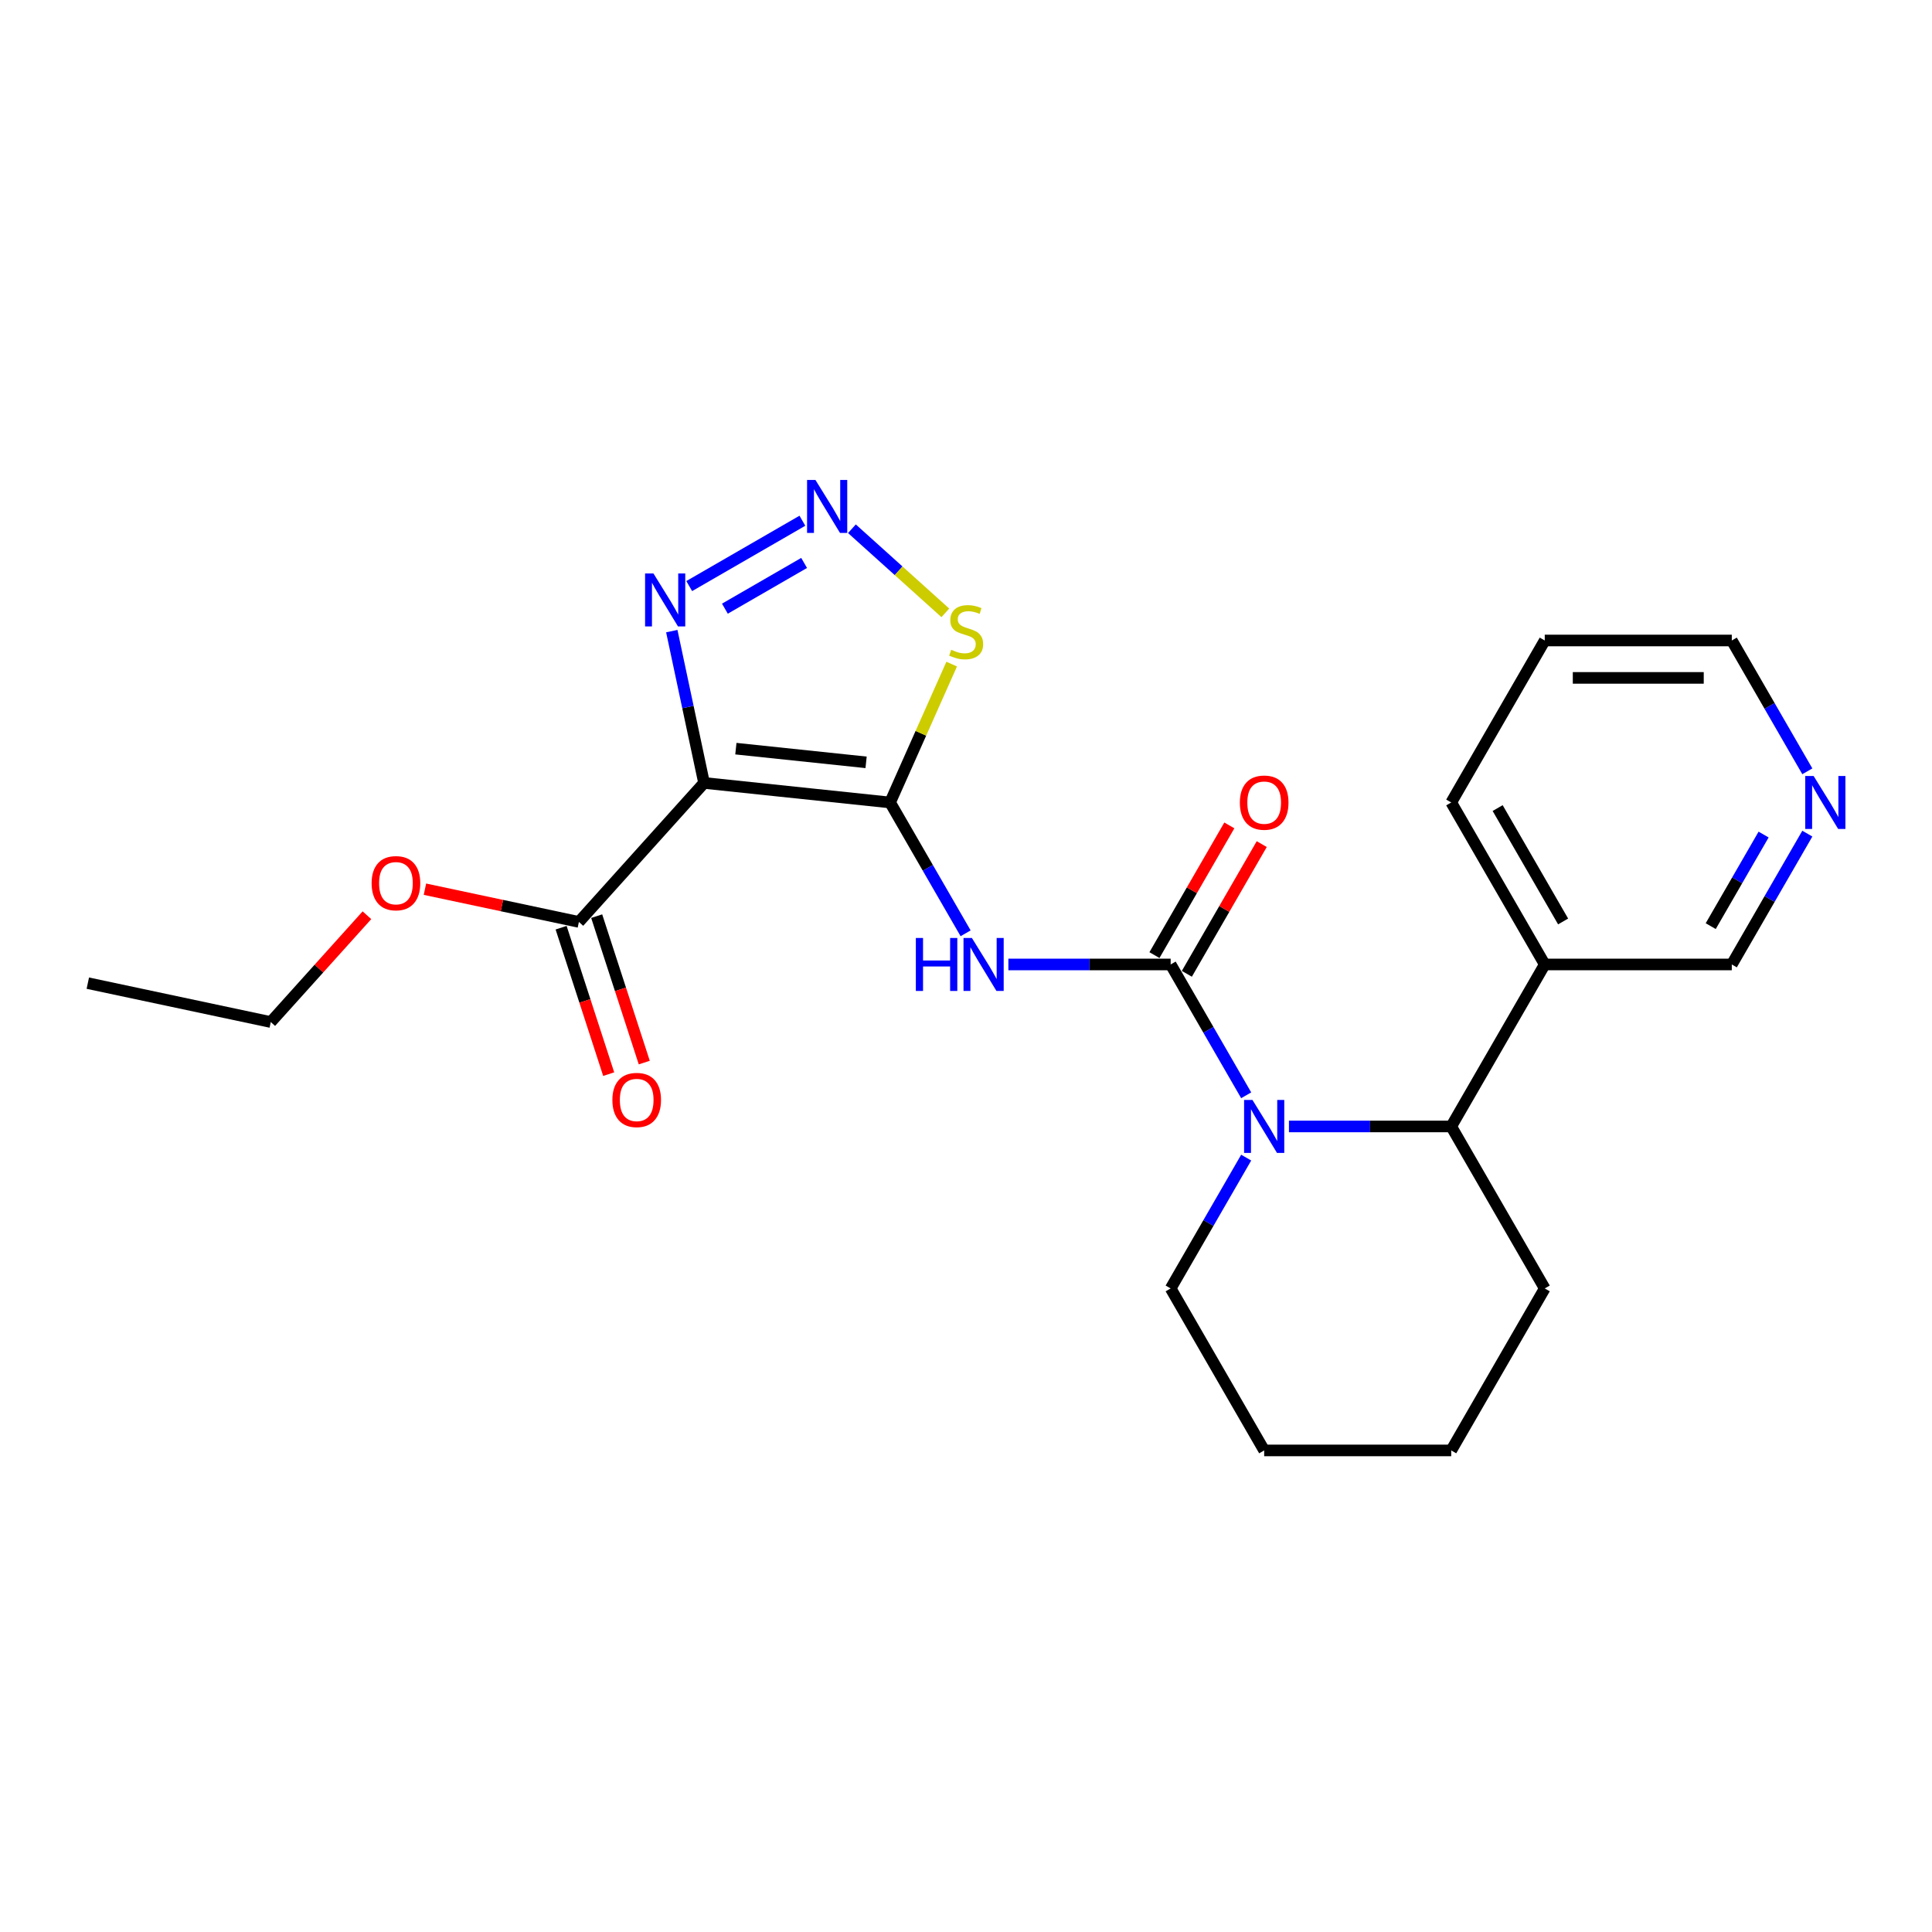 <?xml version='1.0' encoding='iso-8859-1'?>
<svg version='1.1' baseProfile='full'
              xmlns='http://www.w3.org/2000/svg'
                      xmlns:rdkit='http://www.rdkit.org/xml'
                      xmlns:xlink='http://www.w3.org/1999/xlink'
                  xml:space='preserve'
width='1000px' height='1000px' viewBox='0 0 1000 1000'>
<!-- END OF HEADER -->
<rect style='opacity:1.0;fill:#FFFFFF;stroke:none' width='1000' height='1000' x='0' y='0'> </rect>
<path class='bond-0' d='M 460.705,415.36 L 364.419,405.24' style='fill:none;fill-rule:evenodd;stroke:#000000;stroke-width:6px;stroke-linecap:butt;stroke-linejoin:miter;stroke-opacity:1' />
<path class='bond-0' d='M 448.286,394.585 L 380.886,387.501' style='fill:none;fill-rule:evenodd;stroke:#000000;stroke-width:6px;stroke-linecap:butt;stroke-linejoin:miter;stroke-opacity:1' />
<path class='bond-2' d='M 460.705,415.36 L 480.252,449.218' style='fill:none;fill-rule:evenodd;stroke:#000000;stroke-width:6px;stroke-linecap:butt;stroke-linejoin:miter;stroke-opacity:1' />
<path class='bond-2' d='M 480.252,449.218 L 499.8,483.075' style='fill:none;fill-rule:evenodd;stroke:#0000FF;stroke-width:6px;stroke-linecap:butt;stroke-linejoin:miter;stroke-opacity:1' />
<path class='bond-5' d='M 460.705,415.36 L 476.648,379.55' style='fill:none;fill-rule:evenodd;stroke:#000000;stroke-width:6px;stroke-linecap:butt;stroke-linejoin:miter;stroke-opacity:1' />
<path class='bond-5' d='M 476.648,379.55 L 492.591,343.741' style='fill:none;fill-rule:evenodd;stroke:#CCCC00;stroke-width:6px;stroke-linecap:butt;stroke-linejoin:miter;stroke-opacity:1' />
<path class='bond-6' d='M 364.419,405.24 L 356.069,365.955' style='fill:none;fill-rule:evenodd;stroke:#000000;stroke-width:6px;stroke-linecap:butt;stroke-linejoin:miter;stroke-opacity:1' />
<path class='bond-6' d='M 356.069,365.955 L 347.719,326.669' style='fill:none;fill-rule:evenodd;stroke:#0000FF;stroke-width:6px;stroke-linecap:butt;stroke-linejoin:miter;stroke-opacity:1' />
<path class='bond-7' d='M 364.419,405.24 L 299.637,477.188' style='fill:none;fill-rule:evenodd;stroke:#000000;stroke-width:6px;stroke-linecap:butt;stroke-linejoin:miter;stroke-opacity:1' />
<path class='bond-1' d='M 605.928,499.205 L 563.929,499.205' style='fill:none;fill-rule:evenodd;stroke:#000000;stroke-width:6px;stroke-linecap:butt;stroke-linejoin:miter;stroke-opacity:1' />
<path class='bond-1' d='M 563.929,499.205 L 521.931,499.205' style='fill:none;fill-rule:evenodd;stroke:#0000FF;stroke-width:6px;stroke-linecap:butt;stroke-linejoin:miter;stroke-opacity:1' />
<path class='bond-3' d='M 605.928,499.205 L 625.476,533.062' style='fill:none;fill-rule:evenodd;stroke:#000000;stroke-width:6px;stroke-linecap:butt;stroke-linejoin:miter;stroke-opacity:1' />
<path class='bond-3' d='M 625.476,533.062 L 645.024,566.92' style='fill:none;fill-rule:evenodd;stroke:#0000FF;stroke-width:6px;stroke-linecap:butt;stroke-linejoin:miter;stroke-opacity:1' />
<path class='bond-10' d='M 614.313,504.046 L 633.693,470.478' style='fill:none;fill-rule:evenodd;stroke:#000000;stroke-width:6px;stroke-linecap:butt;stroke-linejoin:miter;stroke-opacity:1' />
<path class='bond-10' d='M 633.693,470.478 L 653.073,436.911' style='fill:none;fill-rule:evenodd;stroke:#FF0000;stroke-width:6px;stroke-linecap:butt;stroke-linejoin:miter;stroke-opacity:1' />
<path class='bond-10' d='M 597.544,494.364 L 616.924,460.797' style='fill:none;fill-rule:evenodd;stroke:#000000;stroke-width:6px;stroke-linecap:butt;stroke-linejoin:miter;stroke-opacity:1' />
<path class='bond-10' d='M 616.924,460.797 L 636.304,427.229' style='fill:none;fill-rule:evenodd;stroke:#FF0000;stroke-width:6px;stroke-linecap:butt;stroke-linejoin:miter;stroke-opacity:1' />
<path class='bond-8' d='M 667.154,583.05 L 709.153,583.05' style='fill:none;fill-rule:evenodd;stroke:#0000FF;stroke-width:6px;stroke-linecap:butt;stroke-linejoin:miter;stroke-opacity:1' />
<path class='bond-8' d='M 709.153,583.05 L 751.152,583.05' style='fill:none;fill-rule:evenodd;stroke:#000000;stroke-width:6px;stroke-linecap:butt;stroke-linejoin:miter;stroke-opacity:1' />
<path class='bond-13' d='M 645.024,599.179 L 625.476,633.037' style='fill:none;fill-rule:evenodd;stroke:#0000FF;stroke-width:6px;stroke-linecap:butt;stroke-linejoin:miter;stroke-opacity:1' />
<path class='bond-13' d='M 625.476,633.037 L 605.928,666.894' style='fill:none;fill-rule:evenodd;stroke:#000000;stroke-width:6px;stroke-linecap:butt;stroke-linejoin:miter;stroke-opacity:1' />
<path class='bond-4' d='M 440.953,273.674 L 465.128,295.441' style='fill:none;fill-rule:evenodd;stroke:#0000FF;stroke-width:6px;stroke-linecap:butt;stroke-linejoin:miter;stroke-opacity:1' />
<path class='bond-4' d='M 465.128,295.441 L 489.303,317.208' style='fill:none;fill-rule:evenodd;stroke:#CCCC00;stroke-width:6px;stroke-linecap:butt;stroke-linejoin:miter;stroke-opacity:1' />
<path class='bond-24' d='M 415.317,269.533 L 356.738,303.353' style='fill:none;fill-rule:evenodd;stroke:#0000FF;stroke-width:6px;stroke-linecap:butt;stroke-linejoin:miter;stroke-opacity:1' />
<path class='bond-24' d='M 416.211,291.375 L 375.207,315.049' style='fill:none;fill-rule:evenodd;stroke:#0000FF;stroke-width:6px;stroke-linecap:butt;stroke-linejoin:miter;stroke-opacity:1' />
<path class='bond-11' d='M 290.429,480.18 L 302.742,518.076' style='fill:none;fill-rule:evenodd;stroke:#000000;stroke-width:6px;stroke-linecap:butt;stroke-linejoin:miter;stroke-opacity:1' />
<path class='bond-11' d='M 302.742,518.076 L 315.056,555.973' style='fill:none;fill-rule:evenodd;stroke:#FF0000;stroke-width:6px;stroke-linecap:butt;stroke-linejoin:miter;stroke-opacity:1' />
<path class='bond-11' d='M 308.845,474.196 L 321.158,512.093' style='fill:none;fill-rule:evenodd;stroke:#000000;stroke-width:6px;stroke-linecap:butt;stroke-linejoin:miter;stroke-opacity:1' />
<path class='bond-11' d='M 321.158,512.093 L 333.471,549.989' style='fill:none;fill-rule:evenodd;stroke:#FF0000;stroke-width:6px;stroke-linecap:butt;stroke-linejoin:miter;stroke-opacity:1' />
<path class='bond-14' d='M 299.637,477.188 L 259.79,468.718' style='fill:none;fill-rule:evenodd;stroke:#000000;stroke-width:6px;stroke-linecap:butt;stroke-linejoin:miter;stroke-opacity:1' />
<path class='bond-14' d='M 259.79,468.718 L 219.943,460.249' style='fill:none;fill-rule:evenodd;stroke:#FF0000;stroke-width:6px;stroke-linecap:butt;stroke-linejoin:miter;stroke-opacity:1' />
<path class='bond-9' d='M 751.152,583.05 L 799.559,499.205' style='fill:none;fill-rule:evenodd;stroke:#000000;stroke-width:6px;stroke-linecap:butt;stroke-linejoin:miter;stroke-opacity:1' />
<path class='bond-16' d='M 751.152,583.05 L 799.559,666.894' style='fill:none;fill-rule:evenodd;stroke:#000000;stroke-width:6px;stroke-linecap:butt;stroke-linejoin:miter;stroke-opacity:1' />
<path class='bond-15' d='M 799.559,499.205 L 896.375,499.205' style='fill:none;fill-rule:evenodd;stroke:#000000;stroke-width:6px;stroke-linecap:butt;stroke-linejoin:miter;stroke-opacity:1' />
<path class='bond-17' d='M 799.559,499.205 L 751.152,415.36' style='fill:none;fill-rule:evenodd;stroke:#000000;stroke-width:6px;stroke-linecap:butt;stroke-linejoin:miter;stroke-opacity:1' />
<path class='bond-17' d='M 809.067,476.946 L 775.182,418.255' style='fill:none;fill-rule:evenodd;stroke:#000000;stroke-width:6px;stroke-linecap:butt;stroke-linejoin:miter;stroke-opacity:1' />
<path class='bond-12' d='M 935.471,431.489 L 915.923,465.347' style='fill:none;fill-rule:evenodd;stroke:#0000FF;stroke-width:6px;stroke-linecap:butt;stroke-linejoin:miter;stroke-opacity:1' />
<path class='bond-12' d='M 915.923,465.347 L 896.375,499.205' style='fill:none;fill-rule:evenodd;stroke:#000000;stroke-width:6px;stroke-linecap:butt;stroke-linejoin:miter;stroke-opacity:1' />
<path class='bond-12' d='M 912.837,431.965 L 899.154,455.665' style='fill:none;fill-rule:evenodd;stroke:#0000FF;stroke-width:6px;stroke-linecap:butt;stroke-linejoin:miter;stroke-opacity:1' />
<path class='bond-12' d='M 899.154,455.665 L 885.47,479.366' style='fill:none;fill-rule:evenodd;stroke:#000000;stroke-width:6px;stroke-linecap:butt;stroke-linejoin:miter;stroke-opacity:1' />
<path class='bond-26' d='M 935.471,399.23 L 915.923,365.373' style='fill:none;fill-rule:evenodd;stroke:#0000FF;stroke-width:6px;stroke-linecap:butt;stroke-linejoin:miter;stroke-opacity:1' />
<path class='bond-26' d='M 915.923,365.373 L 896.375,331.515' style='fill:none;fill-rule:evenodd;stroke:#000000;stroke-width:6px;stroke-linecap:butt;stroke-linejoin:miter;stroke-opacity:1' />
<path class='bond-20' d='M 605.928,666.894 L 654.336,750.739' style='fill:none;fill-rule:evenodd;stroke:#000000;stroke-width:6px;stroke-linecap:butt;stroke-linejoin:miter;stroke-opacity:1' />
<path class='bond-19' d='M 189.93,473.725 L 165.043,501.366' style='fill:none;fill-rule:evenodd;stroke:#FF0000;stroke-width:6px;stroke-linecap:butt;stroke-linejoin:miter;stroke-opacity:1' />
<path class='bond-19' d='M 165.043,501.366 L 140.155,529.007' style='fill:none;fill-rule:evenodd;stroke:#000000;stroke-width:6px;stroke-linecap:butt;stroke-linejoin:miter;stroke-opacity:1' />
<path class='bond-25' d='M 799.559,666.894 L 751.152,750.739' style='fill:none;fill-rule:evenodd;stroke:#000000;stroke-width:6px;stroke-linecap:butt;stroke-linejoin:miter;stroke-opacity:1' />
<path class='bond-21' d='M 751.152,415.36 L 799.559,331.515' style='fill:none;fill-rule:evenodd;stroke:#000000;stroke-width:6px;stroke-linecap:butt;stroke-linejoin:miter;stroke-opacity:1' />
<path class='bond-18' d='M 896.375,331.515 L 799.559,331.515' style='fill:none;fill-rule:evenodd;stroke:#000000;stroke-width:6px;stroke-linecap:butt;stroke-linejoin:miter;stroke-opacity:1' />
<path class='bond-18' d='M 881.853,350.878 L 814.082,350.878' style='fill:none;fill-rule:evenodd;stroke:#000000;stroke-width:6px;stroke-linecap:butt;stroke-linejoin:miter;stroke-opacity:1' />
<path class='bond-23' d='M 140.155,529.007 L 45.455,508.878' style='fill:none;fill-rule:evenodd;stroke:#000000;stroke-width:6px;stroke-linecap:butt;stroke-linejoin:miter;stroke-opacity:1' />
<path class='bond-22' d='M 654.336,750.739 L 751.152,750.739' style='fill:none;fill-rule:evenodd;stroke:#000000;stroke-width:6px;stroke-linecap:butt;stroke-linejoin:miter;stroke-opacity:1' />
<path  class='atom-3' d='M 474.046 485.496
L 477.763 485.496
L 477.763 497.152
L 491.782 497.152
L 491.782 485.496
L 495.5 485.496
L 495.5 512.914
L 491.782 512.914
L 491.782 500.25
L 477.763 500.25
L 477.763 512.914
L 474.046 512.914
L 474.046 485.496
' fill='#0000FF'/>
<path  class='atom-3' d='M 503.052 485.496
L 512.036 500.018
Q 512.927 501.451, 514.36 504.046
Q 515.793 506.64, 515.87 506.795
L 515.87 485.496
L 519.51 485.496
L 519.51 512.914
L 515.754 512.914
L 506.111 497.036
Q 504.988 495.177, 503.788 493.047
Q 502.626 490.917, 502.277 490.259
L 502.277 512.914
L 498.714 512.914
L 498.714 485.496
L 503.052 485.496
' fill='#0000FF'/>
<path  class='atom-4' d='M 648.275 569.34
L 657.26 583.863
Q 658.15 585.296, 659.583 587.89
Q 661.016 590.485, 661.094 590.64
L 661.094 569.34
L 664.734 569.34
L 664.734 596.759
L 660.977 596.759
L 651.335 580.881
Q 650.212 579.022, 649.011 576.892
Q 647.849 574.762, 647.501 574.104
L 647.501 596.759
L 643.938 596.759
L 643.938 569.34
L 648.275 569.34
' fill='#0000FF'/>
<path  class='atom-5' d='M 422.074 248.423
L 431.059 262.945
Q 431.95 264.378, 433.382 266.973
Q 434.815 269.567, 434.893 269.722
L 434.893 248.423
L 438.533 248.423
L 438.533 275.841
L 434.777 275.841
L 425.134 259.963
Q 424.011 258.105, 422.81 255.975
Q 421.648 253.845, 421.3 253.186
L 421.3 275.841
L 417.737 275.841
L 417.737 248.423
L 422.074 248.423
' fill='#0000FF'/>
<path  class='atom-6' d='M 492.338 336.325
Q 492.648 336.441, 493.926 336.983
Q 495.204 337.525, 496.598 337.874
Q 498.031 338.184, 499.425 338.184
Q 502.019 338.184, 503.53 336.944
Q 505.04 335.667, 505.04 333.459
Q 505.04 331.949, 504.265 331.019
Q 503.53 330.09, 502.368 329.586
Q 501.206 329.083, 499.27 328.502
Q 496.83 327.766, 495.358 327.069
Q 493.926 326.372, 492.88 324.901
Q 491.873 323.429, 491.873 320.951
Q 491.873 317.504, 494.197 315.374
Q 496.559 313.244, 501.206 313.244
Q 504.382 313.244, 507.983 314.754
L 507.092 317.736
Q 503.801 316.381, 501.322 316.381
Q 498.65 316.381, 497.179 317.504
Q 495.707 318.588, 495.746 320.486
Q 495.746 321.957, 496.481 322.848
Q 497.256 323.739, 498.34 324.242
Q 499.463 324.746, 501.322 325.327
Q 503.801 326.101, 505.272 326.876
Q 506.744 327.65, 507.79 329.238
Q 508.874 330.787, 508.874 333.459
Q 508.874 337.254, 506.318 339.307
Q 503.801 341.321, 499.58 341.321
Q 497.14 341.321, 495.281 340.778
Q 493.461 340.275, 491.292 339.384
L 492.338 336.325
' fill='#CCCC00'/>
<path  class='atom-7' d='M 338.229 296.831
L 347.214 311.353
Q 348.105 312.786, 349.538 315.381
Q 350.97 317.975, 351.048 318.13
L 351.048 296.831
L 354.688 296.831
L 354.688 324.249
L 350.932 324.249
L 341.289 308.371
Q 340.166 306.512, 338.965 304.382
Q 337.803 302.252, 337.455 301.594
L 337.455 324.249
L 333.892 324.249
L 333.892 296.831
L 338.229 296.831
' fill='#0000FF'/>
<path  class='atom-11' d='M 641.75 415.437
Q 641.75 408.854, 645.003 405.175
Q 648.256 401.496, 654.336 401.496
Q 660.416 401.496, 663.669 405.175
Q 666.922 408.854, 666.922 415.437
Q 666.922 422.098, 663.63 425.893
Q 660.338 429.65, 654.336 429.65
Q 648.295 429.65, 645.003 425.893
Q 641.75 422.137, 641.75 415.437
M 654.336 426.552
Q 658.518 426.552, 660.764 423.763
Q 663.049 420.936, 663.049 415.437
Q 663.049 410.054, 660.764 407.344
Q 658.518 404.594, 654.336 404.594
Q 650.153 404.594, 647.869 407.305
Q 645.622 410.016, 645.622 415.437
Q 645.622 420.975, 647.869 423.763
Q 650.153 426.552, 654.336 426.552
' fill='#FF0000'/>
<path  class='atom-12' d='M 316.969 569.343
Q 316.969 562.759, 320.222 559.08
Q 323.475 555.401, 329.555 555.401
Q 335.635 555.401, 338.888 559.08
Q 342.141 562.759, 342.141 569.343
Q 342.141 576.004, 338.849 579.799
Q 335.557 583.555, 329.555 583.555
Q 323.513 583.555, 320.222 579.799
Q 316.969 576.042, 316.969 569.343
M 329.555 580.457
Q 333.737 580.457, 335.983 577.669
Q 338.268 574.842, 338.268 569.343
Q 338.268 563.96, 335.983 561.249
Q 333.737 558.499, 329.555 558.499
Q 325.372 558.499, 323.087 561.21
Q 320.841 563.921, 320.841 569.343
Q 320.841 574.88, 323.087 577.669
Q 325.372 580.457, 329.555 580.457
' fill='#FF0000'/>
<path  class='atom-13' d='M 938.722 401.651
L 947.707 416.173
Q 948.597 417.606, 950.03 420.201
Q 951.463 422.795, 951.541 422.95
L 951.541 401.651
L 955.181 401.651
L 955.181 429.069
L 951.424 429.069
L 941.782 413.191
Q 940.659 411.332, 939.458 409.202
Q 938.296 407.072, 937.948 406.414
L 937.948 429.069
L 934.385 429.069
L 934.385 401.651
L 938.722 401.651
' fill='#0000FF'/>
<path  class='atom-15' d='M 192.351 457.136
Q 192.351 450.553, 195.604 446.874
Q 198.857 443.195, 204.937 443.195
Q 211.017 443.195, 214.27 446.874
Q 217.523 450.553, 217.523 457.136
Q 217.523 463.797, 214.231 467.592
Q 210.939 471.349, 204.937 471.349
Q 198.896 471.349, 195.604 467.592
Q 192.351 463.836, 192.351 457.136
M 204.937 468.251
Q 209.119 468.251, 211.365 465.462
Q 213.65 462.635, 213.65 457.136
Q 213.65 451.753, 211.365 449.043
Q 209.119 446.293, 204.937 446.293
Q 200.754 446.293, 198.47 449.004
Q 196.223 451.715, 196.223 457.136
Q 196.223 462.674, 198.47 465.462
Q 200.754 468.251, 204.937 468.251
' fill='#FF0000'/>
</svg>
